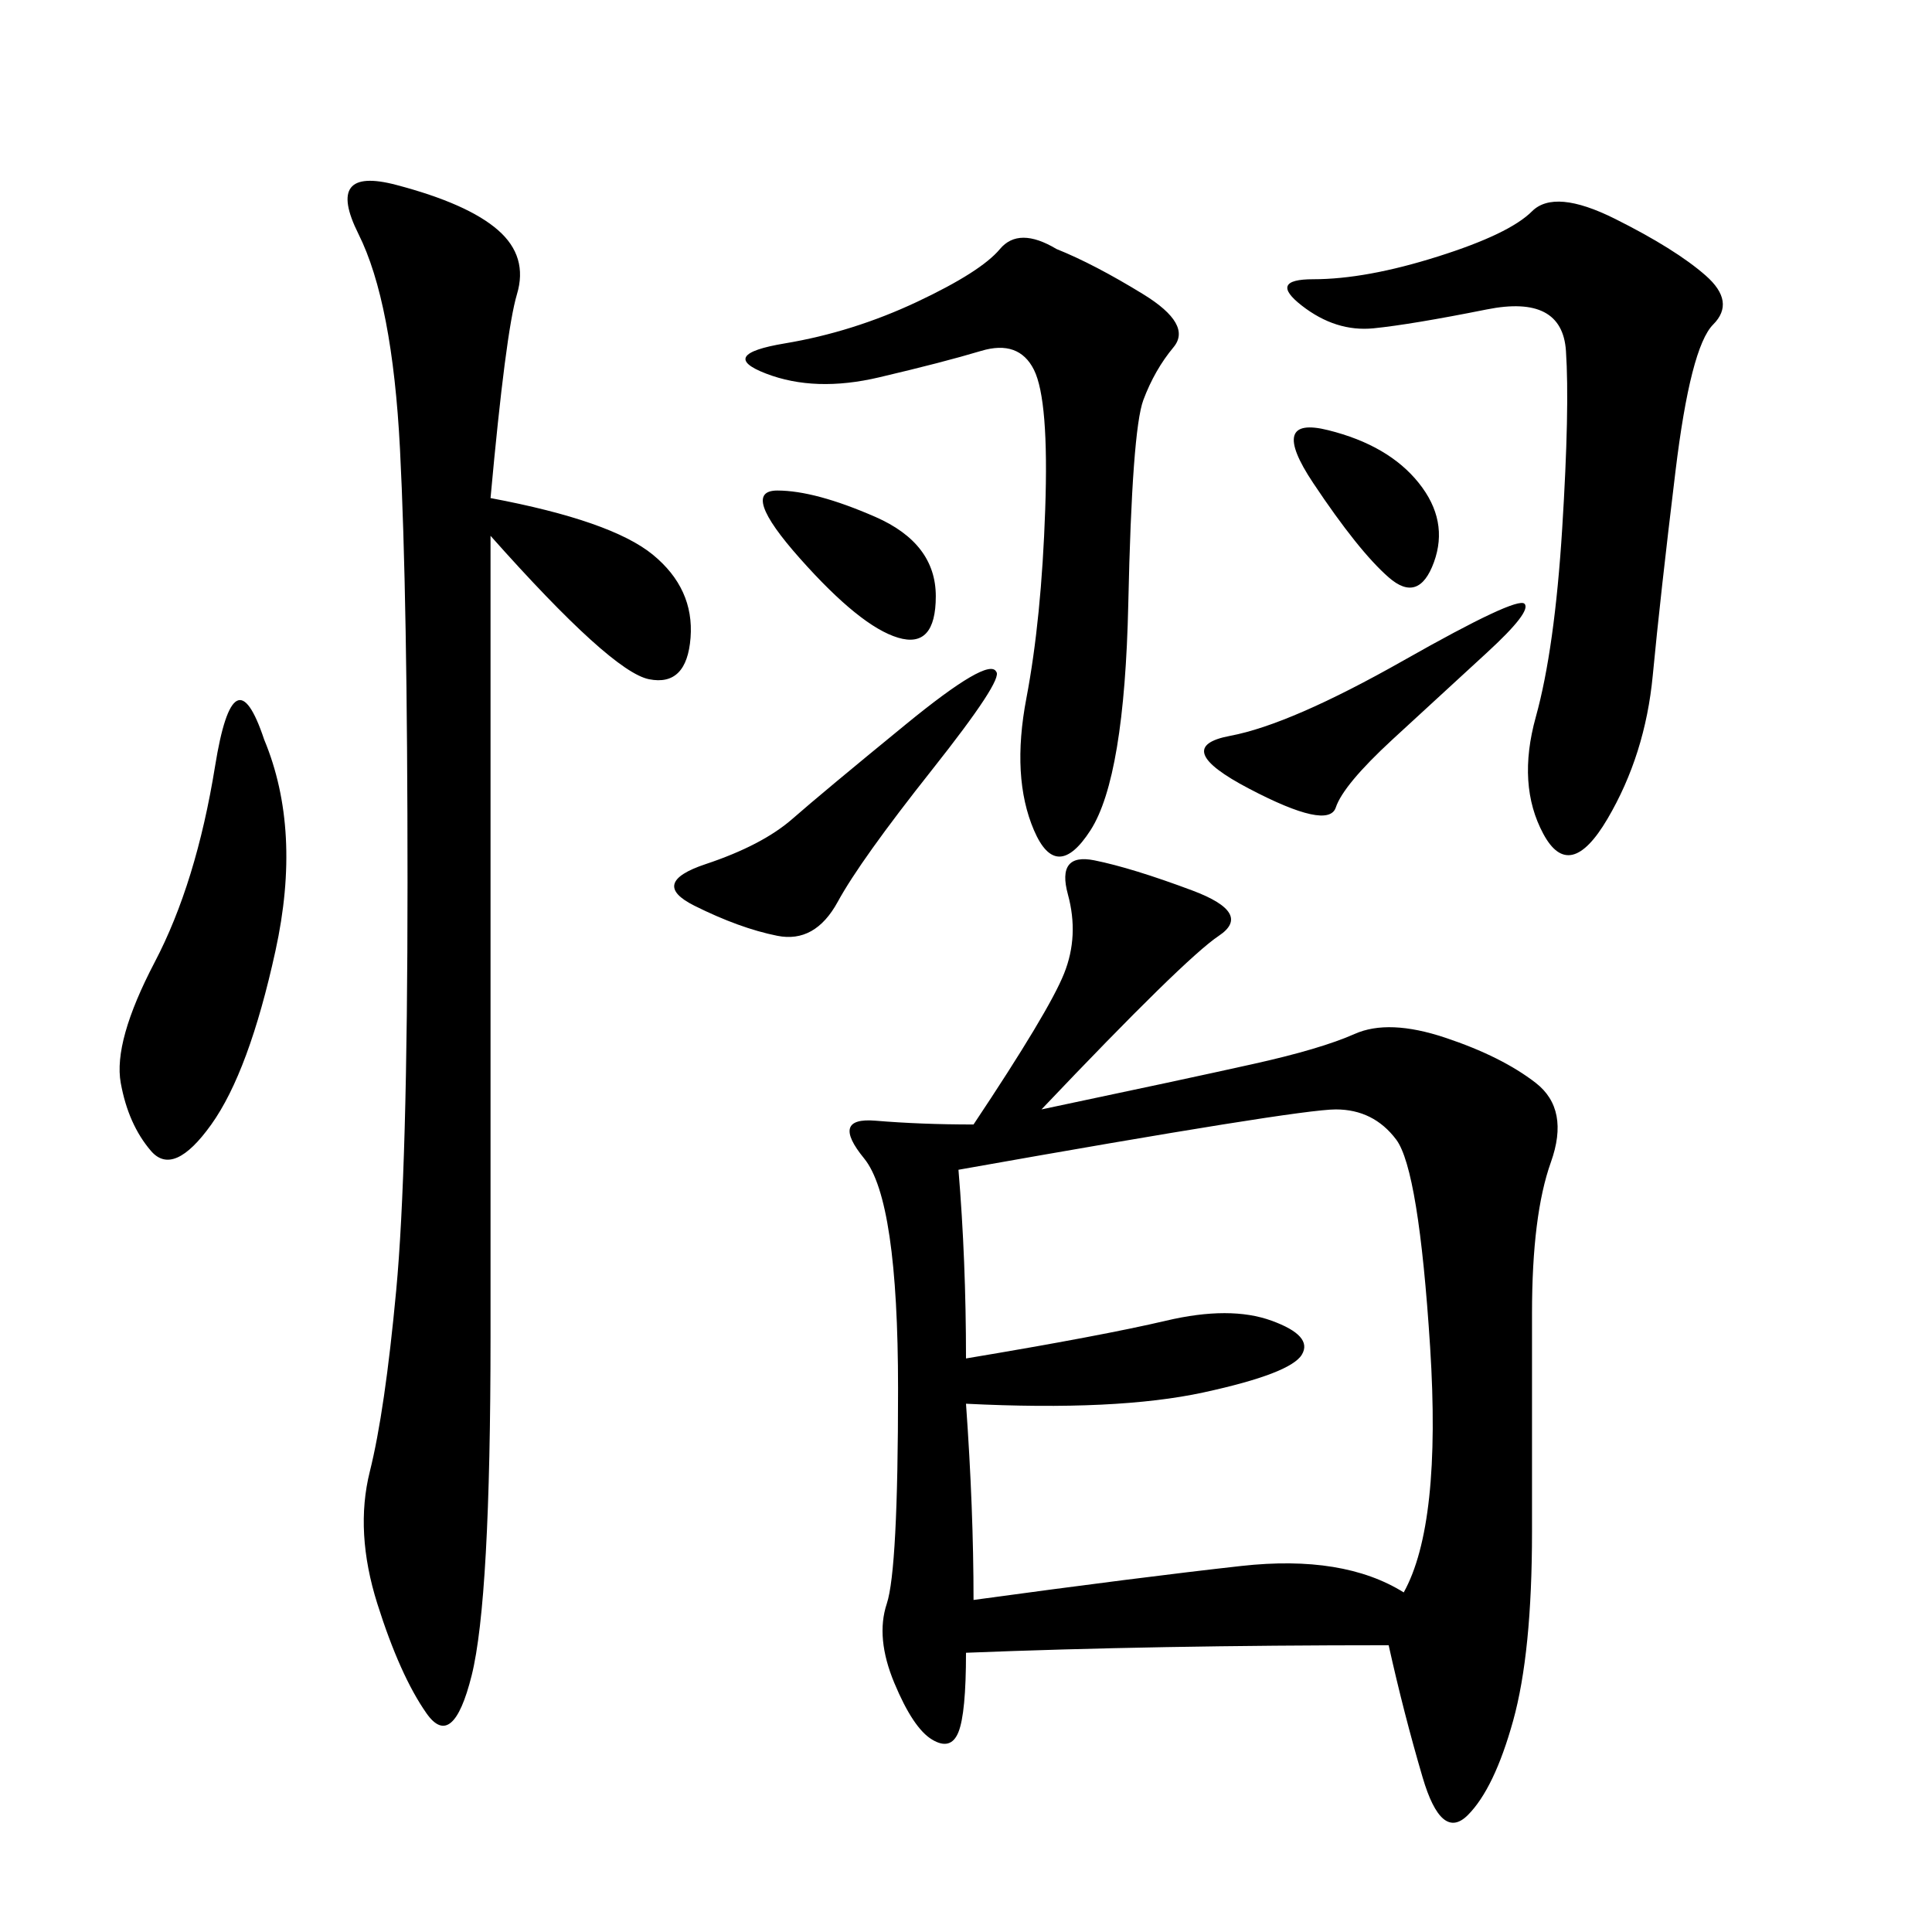 <svg xmlns="http://www.w3.org/2000/svg" xmlns:xlink="http://www.w3.org/1999/xlink" width="300" height="300"><path d="M161.72 172.27Q183.98 167.58 194.53 165.23Q205.08 162.89 210.35 160.55Q215.63 158.20 224.41 161.13Q233.20 164.06 238.48 168.16Q243.75 172.27 240.82 180.47Q237.89 188.67 237.89 203.91L237.89 203.91L237.89 237.89Q237.89 256.64 234.96 267.19Q232.03 277.73 227.93 281.84Q223.83 285.94 220.90 275.98Q217.97 266.02 215.63 255.47L215.63 255.47Q179.30 255.47 150 256.64L150 256.64Q150 266.02 148.83 268.95Q147.66 271.88 144.73 270.12Q141.80 268.36 138.87 261.33Q135.94 254.30 137.70 249.02Q139.45 243.75 139.45 215.63L139.45 215.63Q139.45 186.33 134.18 179.88Q128.91 173.44 135.94 174.02Q142.97 174.61 151.17 174.61L151.17 174.61Q162.89 157.03 165.23 151.17Q167.58 145.31 165.82 138.87Q164.06 132.42 169.92 133.59Q175.78 134.77 185.16 138.28Q194.53 141.80 189.26 145.31Q183.98 148.83 161.72 172.27L161.72 172.27ZM148.83 181.64Q150 195.70 150 210.94L150 210.94Q171.09 207.42 181.05 205.08Q191.02 202.73 197.46 205.08Q203.91 207.42 202.15 210.35Q200.39 213.28 186.91 216.21Q173.44 219.14 150 217.97L150 217.97Q151.17 234.38 151.17 248.44L151.17 248.44Q176.95 244.92 192.77 243.16Q208.59 241.41 217.97 247.27L217.97 247.27Q223.83 236.72 222.07 209.18Q220.31 181.64 216.80 176.95Q213.28 172.27 207.42 172.27L207.42 172.27Q201.56 172.27 148.83 181.64L148.83 181.64ZM76.17 77.34Q94.92 80.86 101.37 86.13Q107.81 91.41 107.23 99.02Q106.64 106.64 100.78 105.47Q94.92 104.30 76.17 83.20L76.17 83.20L76.17 207.42Q76.17 248.44 73.24 260.16Q70.31 271.88 66.21 266.02Q62.11 260.16 58.59 249.02Q55.08 237.89 57.42 228.52Q59.77 219.14 61.52 200.39Q63.28 181.64 63.28 137.11L63.28 137.11Q63.28 92.58 62.11 69.73Q60.94 46.88 55.66 36.33Q50.39 25.78 61.52 28.71Q72.66 31.64 77.34 35.74Q82.03 39.84 80.27 45.70Q78.52 51.56 76.17 77.34L76.17 77.34ZM250.78 33.98Q260.16 38.67 264.84 42.77Q269.53 46.88 266.02 50.39Q262.50 53.91 260.16 73.24Q257.81 92.58 256.64 104.88Q255.47 117.19 249.61 127.15Q243.75 137.11 239.65 129.49Q235.55 121.88 238.48 111.33Q241.41 100.78 242.58 82.03Q243.75 63.28 243.16 54.49Q242.58 45.70 230.86 48.05Q219.14 50.39 213.28 50.98Q207.42 51.56 202.15 47.46Q196.88 43.36 203.91 43.36L203.91 43.36Q212.11 43.36 223.24 39.84Q234.38 36.33 237.89 32.81Q241.41 29.30 250.78 33.98L250.78 33.98ZM164.06 38.67Q169.92 41.02 177.54 45.70Q185.16 50.39 182.23 53.91Q179.30 57.42 177.54 62.11Q175.78 66.80 175.20 93.75Q174.61 120.70 169.34 128.91Q164.06 137.11 160.55 128.91Q157.03 120.70 159.38 108.40Q161.72 96.09 162.30 79.10Q162.89 62.11 160.55 57.42Q158.20 52.73 152.34 54.49Q146.48 56.25 136.52 58.59Q126.56 60.94 118.95 58.01Q111.33 55.08 121.88 53.32Q132.42 51.56 142.38 46.88Q152.34 42.19 155.27 38.67Q158.20 35.16 164.06 38.67L164.06 38.67ZM41.02 114.84Q46.88 128.91 42.77 147.66Q38.67 166.41 32.81 174.61Q26.95 182.81 23.44 178.71Q19.92 174.61 18.75 168.16Q17.58 161.72 24.02 149.41Q30.47 137.11 33.40 118.95Q36.33 100.78 41.02 114.84L41.02 114.84ZM154.69 104.30Q155.86 105.47 144.73 119.53Q133.59 133.59 130.08 140.04Q126.56 146.48 120.70 145.31Q114.84 144.14 107.81 140.63Q100.78 137.11 109.57 134.18Q118.36 131.25 123.05 127.15Q127.73 123.05 140.63 112.50Q153.52 101.95 154.69 104.30L154.69 104.30ZM236.72 93.75Q237.89 94.92 230.86 101.37Q223.83 107.81 216.21 114.84Q208.59 121.88 207.42 125.39Q206.25 128.91 193.95 122.46Q181.64 116.02 191.02 114.26Q200.39 112.50 217.97 102.54Q235.55 92.58 236.72 93.75L236.72 93.75ZM120.70 76.17Q126.56 76.17 135.94 80.27Q145.31 84.38 145.31 92.58L145.31 92.58Q145.31 100.78 139.45 99.02Q133.59 97.27 124.22 86.72Q114.84 76.17 120.70 76.17L120.70 76.17ZM206.25 66.80Q215.63 69.14 220.31 75Q225 80.86 222.66 87.30Q220.31 93.75 215.63 89.65Q210.94 85.55 203.91 75Q196.88 64.45 206.25 66.80L206.25 66.80Z"/></svg>